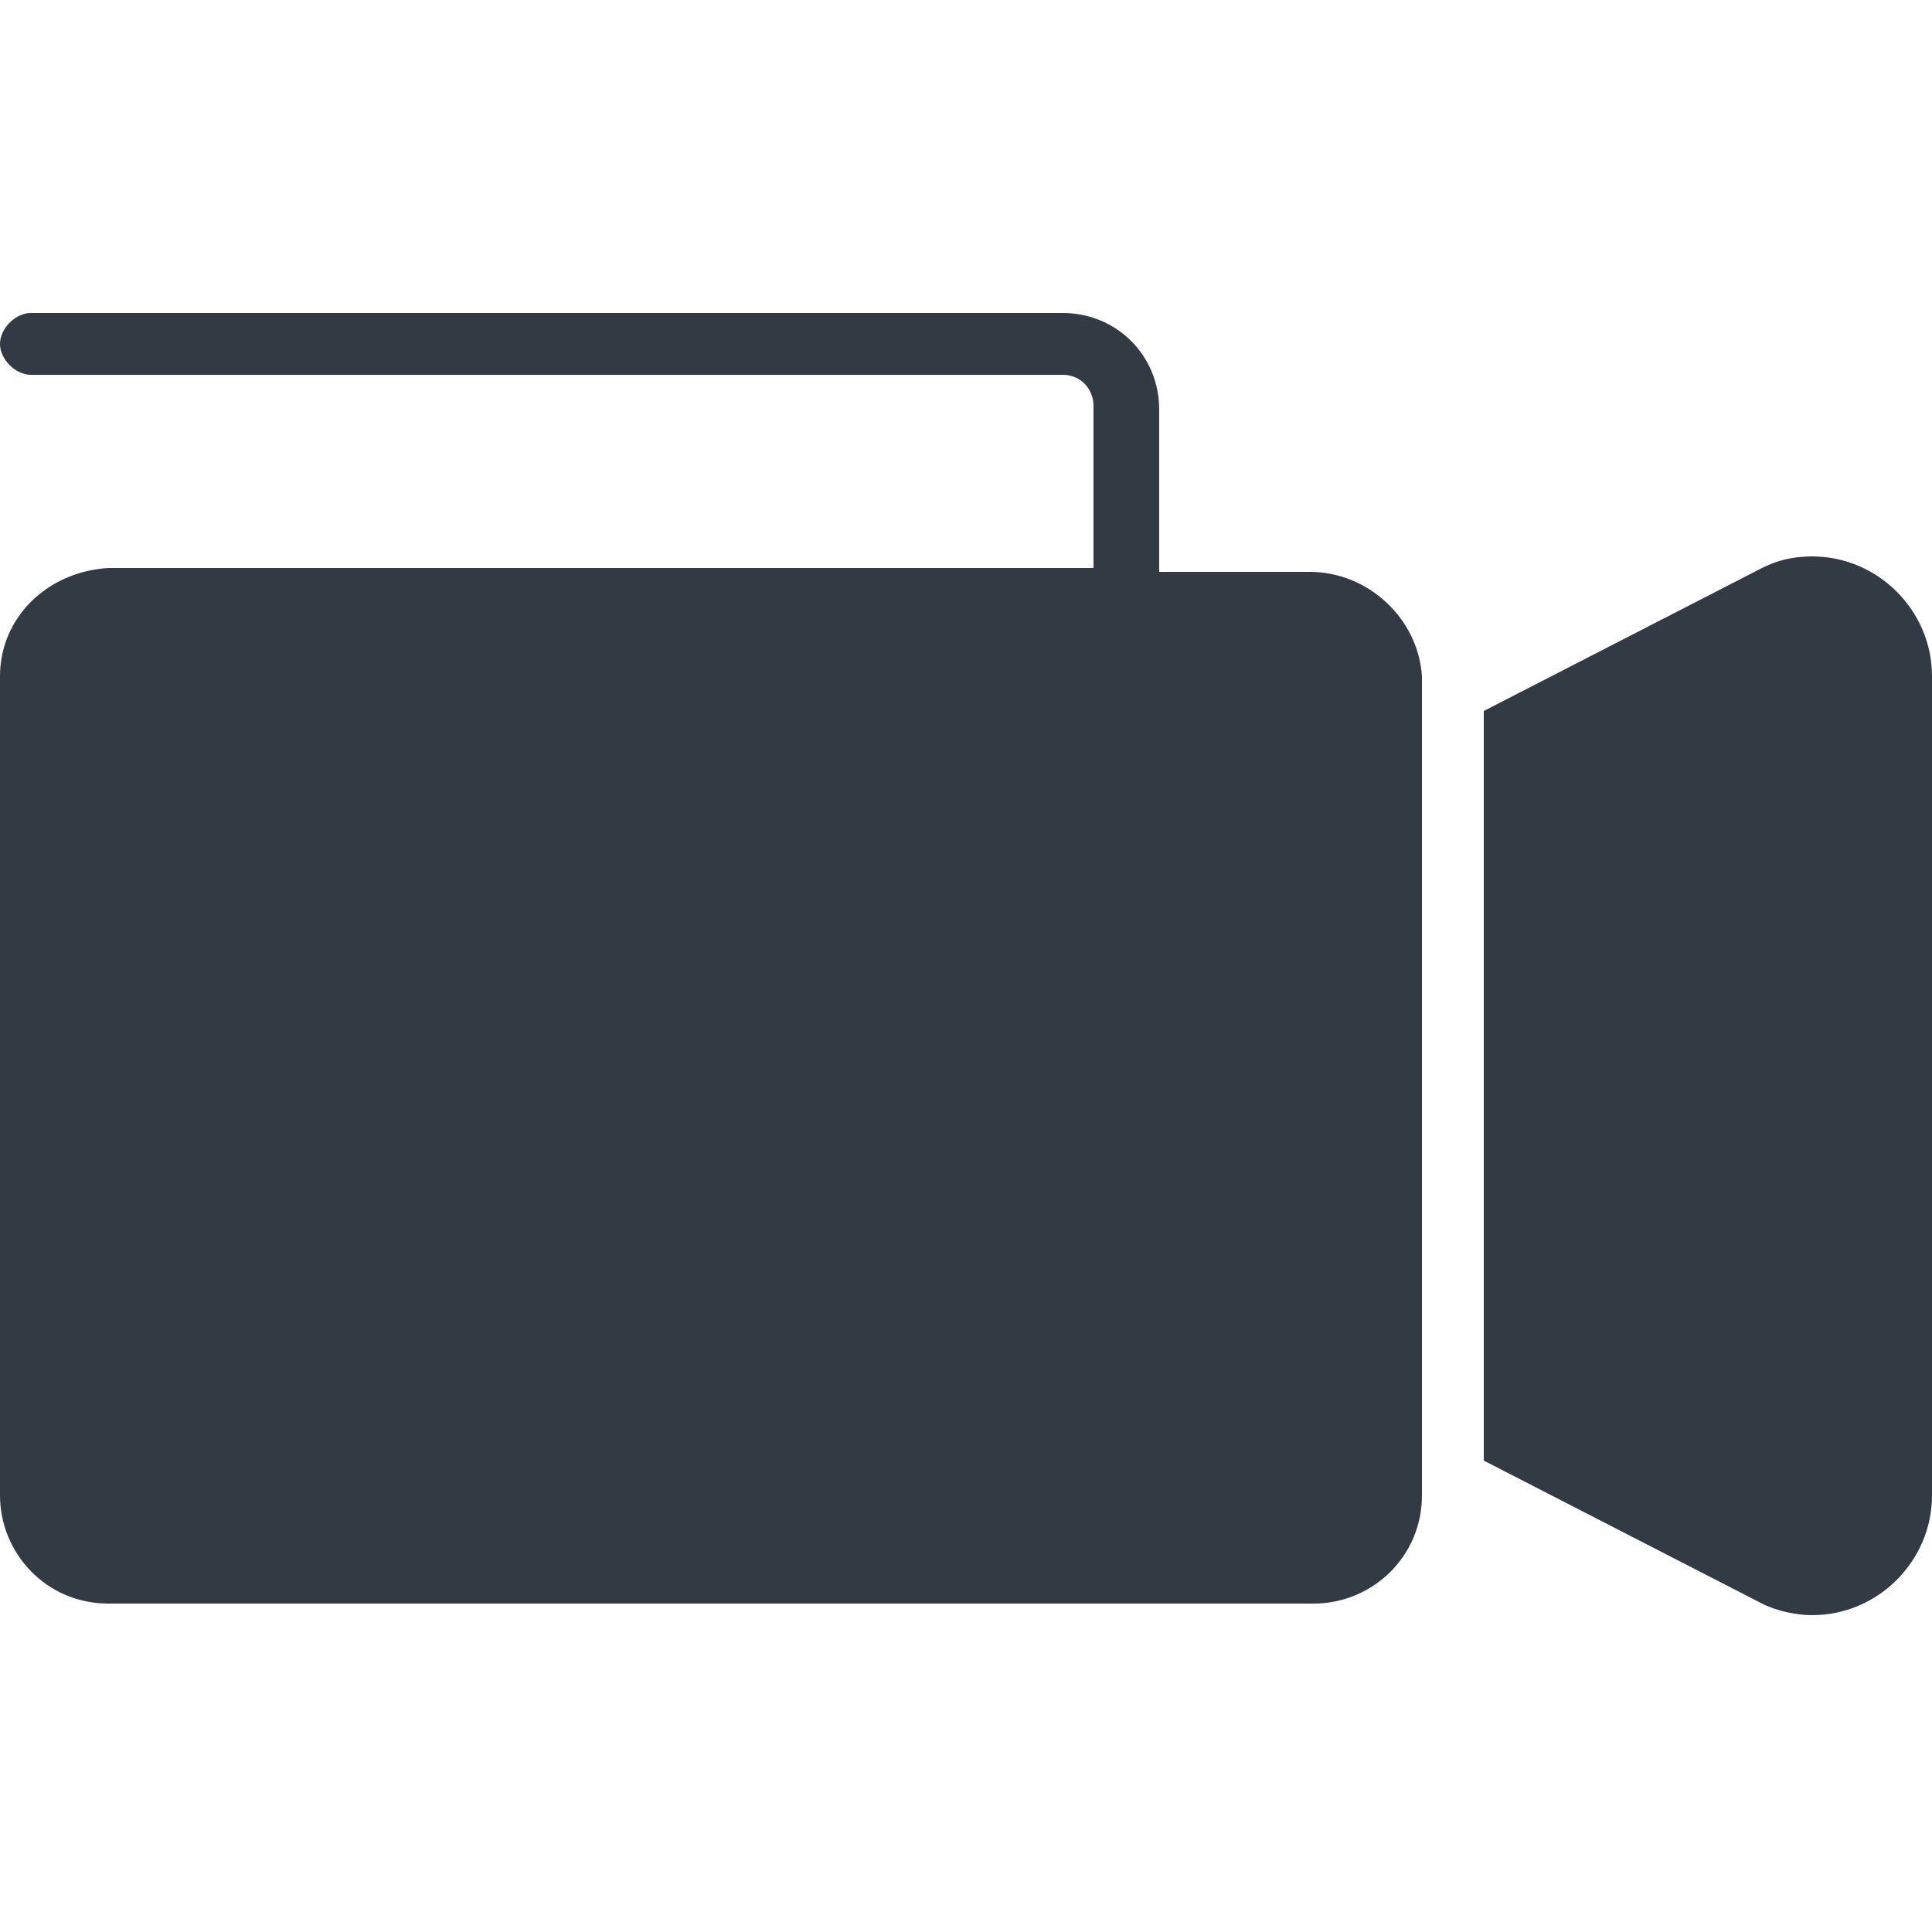 <?xml version="1.0" encoding="utf-8"?>
<!-- Generator: Adobe Illustrator 21.0.2, SVG Export Plug-In . SVG Version: 6.00 Build 0)  -->
<svg version="1.1" id="Calque_1" xmlns="http://www.w3.org/2000/svg" xmlns:xlink="http://www.w3.org/1999/xlink" x="0px" y="0px"
	 viewBox="0 0 50 50" style="enable-background:new 0 0 50 50;" xml:space="preserve">
<style type="text/css">
	.st0{fill:#323B44;}
</style>
<g>
	<path class="st0" d="M33.9,14.8H30v-4.2c0-1.4-1.1-2.5-2.5-2.5H0.8C0.4,8.1,0,8.5,0,8.9c0,0.4,0.4,0.8,0.8,0.8h26.7
		c0.5,0,0.8,0.4,0.8,0.8v4.2H2.8C1.2,14.8,0,16,0,17.5v21.2c0,1.5,1.2,2.8,2.8,2.8H34c1.5,0,2.8-1.2,2.8-2.8V17.5
		C36.7,16,35.4,14.8,33.9,14.8z"/>
	<path class="st0" d="M46.9,14.4c-0.5,0-0.9,0.1-1.3,0.3l-7.2,3.7v19.4l7.2,3.7c0.4,0.2,0.9,0.3,1.3,0.3c1.7,0,3.1-1.4,3.1-3.1V17.5
		C50,15.8,48.6,14.4,46.9,14.4z"/>
</g>
</svg>
